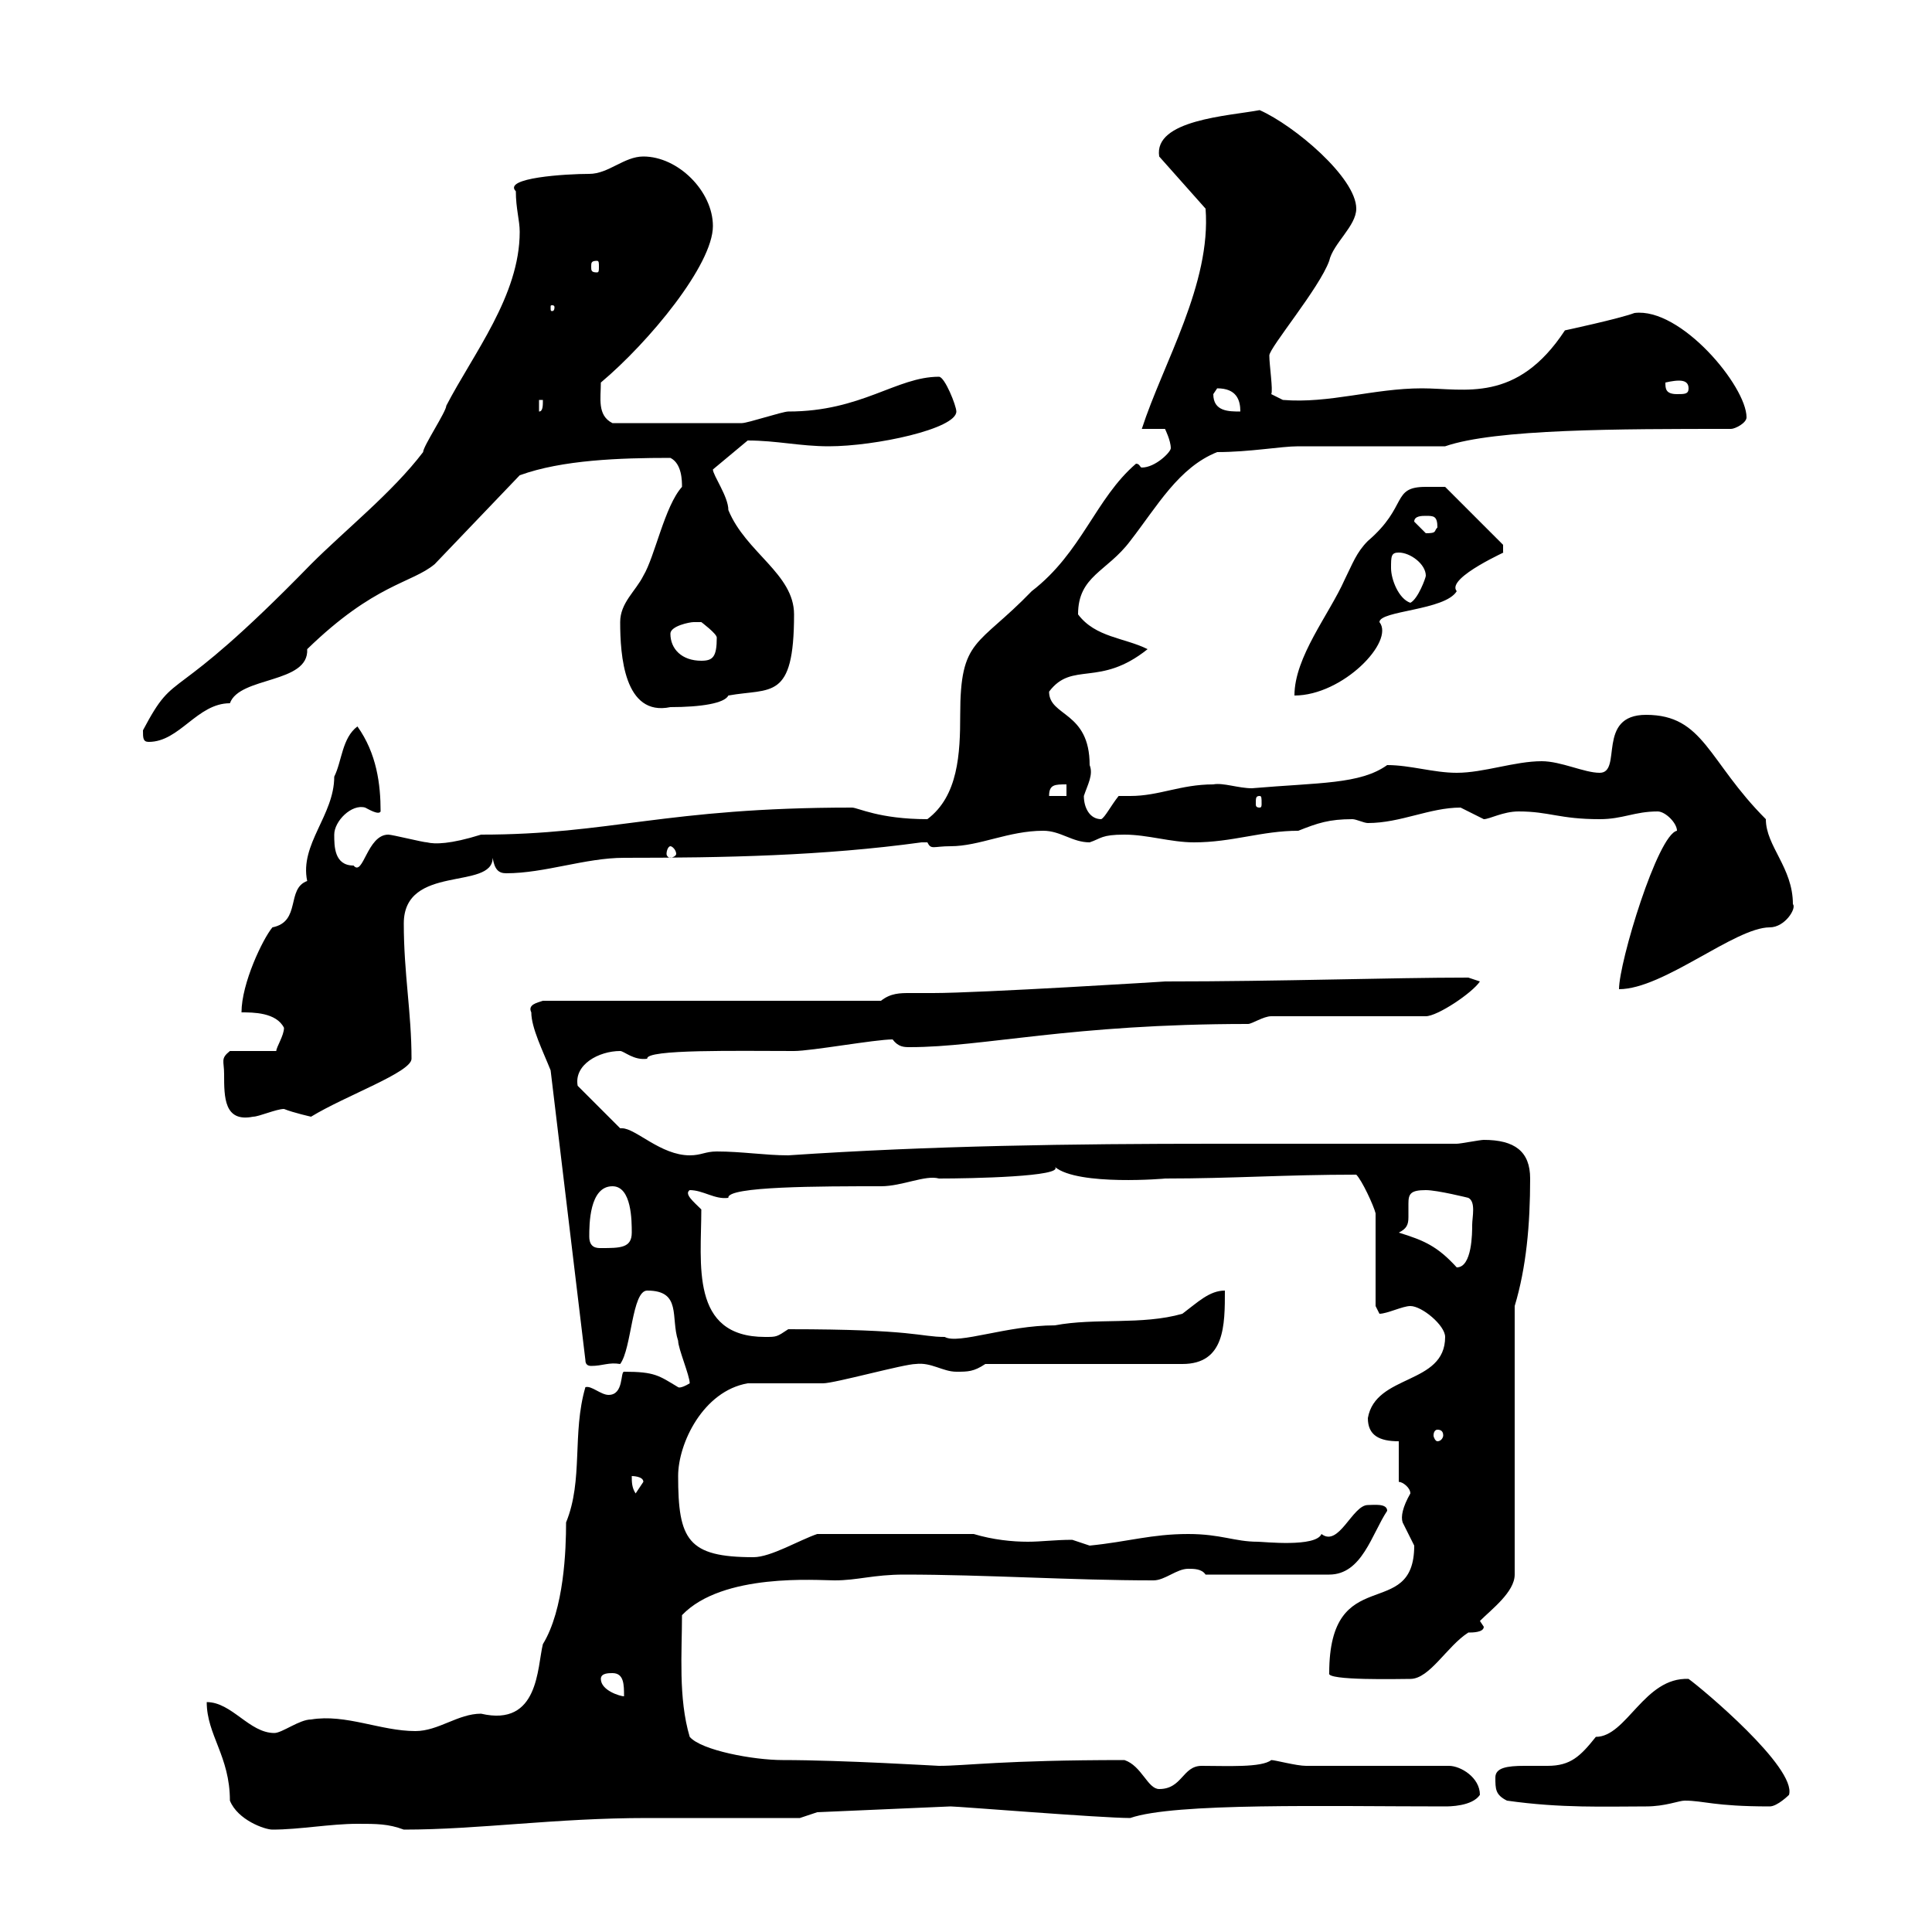<svg xmlns="http://www.w3.org/2000/svg" xmlns:xlink="http://www.w3.org/1999/xlink" width="300" height="300"><path d="M32.10 264.30C32.10 269.40 35.70 272.70 35.70 279.60C36.90 282.60 41.10 284.10 42.30 284.10C46.50 284.10 51.30 283.20 55.50 283.20C58.50 283.20 60.30 283.20 62.70 284.10C74.40 284.10 86.10 282.30 100.50 282.30L124.20 282.30L126.90 281.40L147.60 280.50C148.80 280.50 171 282.30 175.50 282.30C182.40 279.90 206.10 280.50 224.40 280.50C225 280.50 228.60 280.50 229.80 278.70C229.80 276 226.80 274.20 225 274.20L202.80 274.20C201.30 274.20 198 273.30 197.40 273.30C195.90 274.50 190.50 274.20 186.60 274.20C183.60 274.20 183.60 277.80 180 277.80C178.20 277.80 177.30 274.20 174.60 273.30C155.70 273.30 150 274.20 145.80 274.20C145.50 274.20 130.80 273.30 121.50 273.30C117 273.30 108.90 271.80 107.10 269.70C105.30 263.70 105.90 256.50 105.90 250.80C112.20 244.20 126.90 245.40 129.60 245.40C133.20 245.40 135.60 244.50 140.40 244.50C153 244.50 166.50 245.40 179.10 245.40C180.90 245.40 182.70 243.60 184.50 243.60C185.40 243.60 186.60 243.60 187.20 244.50L206.40 244.50C211.50 244.50 213 238.20 215.40 234.60C215.40 233.40 213.30 233.70 212.40 233.70C210 233.70 207.90 240.30 205.20 238.20C204.30 240.30 196.20 239.40 195.30 239.40C191.70 239.40 189.60 238.20 184.50 238.20C178.80 238.20 175.20 239.40 169.20 240C169.20 240 166.50 239.10 166.50 239.10C163.80 239.10 161.70 239.40 159.60 239.40C157.20 239.40 154.20 239.10 151.20 238.20L126.90 238.20C124.20 239.10 119.70 241.80 117 241.80C106.80 241.80 105.30 239.10 105.30 229.20C105.30 224.10 109.20 216 116.10 214.80C117.90 214.80 126 214.80 127.80 214.80C129.60 214.80 140.40 211.80 142.20 211.80C144.60 211.50 146.40 213 148.50 213C150.30 213 151.20 213 153 211.80L183.60 211.80C190.20 211.80 190.20 205.80 190.20 200.40C187.80 200.40 186 202.20 183.60 204C177.30 205.80 170.10 204.60 163.80 205.80C156.30 205.80 148.80 208.80 146.70 207.60C142.80 207.60 142.20 206.40 122.40 206.40C120.60 207.60 120.60 207.60 118.80 207.60C107.10 207.60 108.90 196.20 108.90 187.80C107.70 186.60 106.20 185.40 107.10 184.80C109.20 184.80 111 186.30 113.10 186C112.80 184.20 127.50 184.20 136.80 184.20C140.10 184.20 143.70 182.40 145.80 183C150.90 183 165.30 182.70 163.80 181.20C167.40 184.20 181.20 183 180.90 183C191.40 183 199.50 182.40 210.60 182.40C211.50 183.30 213.30 187.20 213.60 188.40L213.60 202.80L214.20 204C215.40 204 217.80 202.80 219 202.80C220.80 202.80 224.40 205.80 224.40 207.60C224.40 215.10 213.60 213.30 212.40 220.20C212.40 222.90 214.20 223.80 217.20 223.80L217.20 230.10C217.80 230.10 219 231 219 231.90C217.80 234 217.50 235.50 217.80 236.40C217.80 236.40 219.60 240 219.60 240C219.60 252 206.40 242.40 206.40 259.80C205.80 261 217.50 260.70 219 260.70C222 260.70 224.70 255.60 228 253.50C228.60 253.50 230.40 253.50 230.40 252.60L229.80 251.70C231.60 249.90 235.20 247.20 235.20 244.50L235.20 202.80C237 196.80 237.60 190.20 237.60 183C237.60 178.80 235.20 177 230.40 177C229.80 177 226.80 177.60 226.20 177.60C213.60 177.60 201.30 177.60 188.70 177.60C166.50 177.60 144.60 177.90 122.40 179.40C118.80 179.40 115.20 178.80 111.30 178.80C109.50 178.80 108.90 179.40 107.10 179.40C102.60 179.40 98.70 175.20 96.60 175.20C96.60 175.20 96.30 175.20 96.30 175.20L89.70 168.60C89.10 165.30 93 163.20 96.30 163.20C96.90 163.20 98.40 164.70 100.50 164.40C100.20 162.90 114.60 163.20 123.30 163.20C126 163.20 135.90 161.40 138.60 161.40C139.50 162.60 140.40 162.60 141.30 162.60C152.70 162.60 166.20 159 193.80 159C194.40 159 196.20 157.80 197.40 157.80L221.40 157.80C223.20 157.80 228.60 154.20 229.80 152.40L228 151.80C216 151.80 198.90 152.40 180.90 152.40C181.20 152.40 152.10 154.20 144.90 154.20C143.70 154.20 142.20 154.20 141.30 154.20C139.80 154.20 138.30 154.20 136.80 155.40L84.30 155.40C83.40 155.70 81.90 156 82.50 157.20C82.50 159.60 84.30 163.20 85.50 166.20L90.90 211.20C90.90 211.80 91.20 212.10 91.80 212.10C93.60 212.10 94.50 211.50 96.30 211.80C98.10 209.40 98.10 200.40 100.50 200.40C105.90 200.40 104.10 204.60 105.30 208.20C105.30 209.40 107.10 213.60 107.10 214.80C105.60 215.70 105.30 215.40 105.30 215.40C102.30 213.60 101.70 213 96.90 213C96.30 213 96.90 216.60 94.50 216.60C93.30 216.60 91.80 215.10 90.90 215.40C88.80 222.60 90.60 229.80 87.90 236.40C87.90 240.60 87.60 249.90 84.30 255.30C83.40 258.90 83.70 268.20 74.70 266.10C71.10 266.10 68.10 268.80 64.50 268.80C59.10 268.80 53.70 266.10 48.30 267C46.50 267 43.80 269.10 42.60 269.10C38.70 269.10 36 264.30 32.10 264.30ZM234 279.60C242.40 280.80 249.30 280.50 255.60 280.50C258.60 280.50 260.70 279.60 261.60 279.60C264.60 279.60 266.10 280.50 274.80 280.50C276 280.50 277.80 278.70 277.80 278.70C279 274.50 264.30 262.20 262.20 260.70C255.30 260.40 252.60 269.70 247.80 269.70C245.40 272.70 243.90 274.20 240.30 274.20C239.10 274.20 237.60 274.20 236.70 274.20C234 274.20 232.20 274.50 232.20 276C232.20 277.80 232.20 278.70 234 279.60ZM93.30 260.70C93.30 259.80 94.50 259.80 95.10 259.80C96.90 259.80 96.90 261.60 96.90 263.40C96.30 263.40 93.30 262.50 93.30 260.70ZM98.10 229.20C98.10 229.20 99.90 229.20 99.90 230.10C99.90 230.10 98.70 231.90 98.70 231.90C98.10 231 98.10 230.10 98.10 229.20ZM223.20 222C223.80 222 224.10 222.30 224.10 222.90C224.10 223.20 223.80 223.80 223.20 223.80C222.90 223.80 222.60 223.20 222.60 222.90C222.60 222.30 222.90 222 223.20 222ZM217.20 191.40C218.40 190.80 218.70 190.20 218.70 189C218.70 188.40 218.70 187.80 218.70 186.90C218.70 185.40 219 184.80 221.40 184.80C223.20 184.80 228 186 228 186C229.20 186.60 228.60 189 228.60 190.20C228.60 191.40 228.60 196.80 226.20 196.80C223.20 193.50 221.10 192.60 217.20 191.40ZM91.50 192C91.50 190.20 91.50 184.20 95.10 184.20C98.10 184.20 98.10 189.60 98.10 191.40C98.10 193.80 96.30 193.80 93.30 193.80C92.70 193.80 91.50 193.80 91.50 192ZM34.80 166.80C34.80 170.40 34.80 174.30 39.30 173.40C40.20 173.40 42.90 172.20 44.10 172.20C45.60 172.80 48.30 173.40 48.30 173.40C53.70 170.10 63.90 166.50 63.90 164.40C63.90 157.20 62.70 151.20 62.70 143.40C62.70 134.10 76.50 138.30 76.50 133.20C76.80 135 77.40 135.60 78.60 135.60C84.60 135.60 90.90 133.20 96.90 133.20C112.50 133.20 127.80 132.90 143.10 130.80C143.10 130.80 143.10 130.80 144 130.80C144.60 132 144.90 131.40 147.60 131.40C152.10 131.40 156.60 129 162 129C164.70 129 166.50 130.80 169.20 130.80C171 130.20 171 129.60 174.60 129.60C178.20 129.60 181.80 130.80 185.40 130.80C191.40 130.80 195.90 129 201.60 129C204.60 127.80 206.40 127.20 210 127.20C210.60 127.20 211.80 127.80 212.40 127.80C217.50 127.80 222 125.40 226.80 125.40C226.80 125.40 230.40 127.20 230.40 127.20C231.30 127.20 233.40 126 235.80 126C240.60 126 242.10 127.20 248.40 127.20C252 127.20 253.80 126 257.40 126C258.60 126 260.40 127.80 260.40 129C257.40 129.60 251.40 149.40 251.40 153.60C258.30 153.60 269.40 144 274.80 144C277.20 144 279 141 278.40 140.40C278.40 134.70 274.20 131.40 274.20 127.20C265.20 118.20 264.60 111 255.60 111C247.80 111 252 120 248.40 120C246 120 242.40 118.20 239.40 118.20C235.20 118.20 230.40 120 226.20 120C222.60 120 219 118.80 215.40 118.80C211.20 121.80 204.90 121.50 194.40 122.40C192.30 122.40 189.90 121.50 188.40 121.80C183.30 121.80 180 123.60 175.50 123.60C175.20 123.60 174.30 123.60 173.70 123.60C172.50 125.10 171.60 126.90 171 127.20C169.20 127.20 168.30 125.40 168.30 123.60C168.90 121.80 169.80 120.30 169.20 118.80C169.20 110.40 162.90 111.30 162.90 107.40C166.50 102.60 170.70 106.80 178.20 100.80C174.60 99 170.10 99 167.40 95.40C167.40 89.40 171.90 88.80 175.50 84C179.70 78.60 183 72.60 189 70.20C194.10 70.20 198.90 69.30 201.60 69.30L224.40 69.30C232.20 66.60 251.40 66.60 268.80 66.60C269.40 66.60 271.20 65.70 271.20 64.80C271.20 60 261 47.70 253.80 48.60C251.40 49.50 243 51.30 243 51.30C235.50 62.70 227.40 60.30 220.80 60.30C213.30 60.30 206.40 62.70 199.20 62.10L197.40 61.20C197.70 60.60 197.10 56.70 197.10 55.20C197.10 54 204.90 44.70 206.40 40.50C207 37.80 210.60 35.10 210.60 32.40C210.60 27.60 201 19.50 195.60 17.10C190.80 18 179.10 18.60 180 24.30L187.20 32.40C188.10 44.10 180.60 56.40 177.30 66.60L180.90 66.60C180.90 66.60 181.80 68.40 181.80 69.60C181.80 70.20 179.40 72.60 177.30 72.60C177 72.60 177 72 176.40 72C170.10 77.40 168 85.80 160.20 91.80C151.80 100.50 149.10 99 149.10 111C149.10 117 148.80 123.60 144 127.20C136.50 127.20 133.20 125.40 132.30 125.40C103.20 125.40 94.80 129.60 74.70 129.60C69.90 131.10 67.50 131.10 66.30 130.80C65.70 130.80 60.90 129.60 60.30 129.60C57 129.60 56.40 136.20 54.90 134.40C51.90 134.40 51.90 131.40 51.90 129.60C51.90 127.50 54.60 124.80 56.70 125.40C57.30 125.70 58.80 126.60 59.10 126C59.10 121.80 58.50 117 55.50 112.80C53.10 114.60 53.10 118.20 51.90 120.60C51.90 126.60 46.50 131.10 47.70 136.80C44.40 138 46.80 143.10 42.30 144C40.80 145.80 37.50 152.70 37.50 157.20C39.30 157.20 42.90 157.20 44.10 159.60C44.10 160.80 42.90 162.60 42.90 163.20L35.70 163.20C34.20 164.40 34.80 164.70 34.80 166.80ZM104.10 131.40C104.40 131.40 105 132 105 132.60C105 132.90 104.40 133.20 104.10 133.20C103.80 133.20 103.50 132.90 103.50 132.60C103.50 132 103.80 131.40 104.10 131.40ZM195.60 123.60C195.90 123.60 195.90 123.90 195.90 124.80C195.90 125.10 195.90 125.40 195.60 125.40C195 125.40 195 125.10 195 124.80C195 123.90 195 123.60 195.60 123.60ZM165.60 121.80L165.60 123.60L162.90 123.60C162.90 121.80 163.80 121.80 165.60 121.80ZM22.20 113.40C22.20 114.60 22.20 115.20 23.10 115.20C27.90 115.20 30.60 109.20 35.70 109.20C37.20 105 48 106.20 47.70 100.80C58.20 90.60 63.90 90.60 67.50 87.60L80.70 73.80C87.30 71.40 96.30 71.10 104.10 71.10C105.90 72 105.90 74.70 105.90 75.60C103.20 78.60 101.70 86.40 99.90 89.40C98.70 91.80 96.30 93.60 96.30 96.60C96.30 101.70 96.90 111.30 104.10 109.80C108.90 109.80 112.50 109.20 113.10 108C119.70 106.80 123.30 108.90 123.30 95.40C123.30 89.10 115.80 85.80 113.10 79.20C113.10 77.10 110.70 73.80 110.70 72.90C110.70 72.90 116.10 68.40 116.10 68.40C120.60 68.40 124.20 69.30 128.70 69.30C135.90 69.30 148.50 66.60 148.50 63.90C148.50 63 146.70 58.50 145.80 58.50C139.20 58.50 133.80 63.90 122.40 63.90C121.50 63.90 116.10 65.70 115.20 65.70C111.60 65.70 103.20 65.70 95.10 65.70C92.70 64.50 93.30 61.80 93.30 59.40C100.80 53.10 110.70 41.10 110.70 35.10C110.70 29.70 105.30 24.30 99.90 24.30C96.90 24.30 94.50 27 91.50 27C87.90 27 78 27.60 80.10 29.70C80.10 32.40 80.70 34.20 80.70 36C80.70 45.90 73.50 54.90 69.30 63C69.30 63.90 65.70 69.30 65.70 70.20C60.90 76.50 53.70 82.20 48.30 87.60C25.80 110.70 27.60 103.20 22.20 113.40ZM221.40 75.60C216 75.60 218.70 78.60 212.40 84C210.60 85.80 210 87.60 208.80 90C206.40 95.40 201 102 201 108C208.50 108 216.60 99.60 214.20 96.60C214.20 94.80 224.40 94.80 226.20 91.80C224.40 89.70 234.90 85.20 233.40 85.80C233.40 85.80 233.40 85.80 233.40 84.60L224.40 75.60C224.40 75.60 222.60 75.60 221.40 75.60ZM104.10 98.40C104.10 97.20 107.10 96.60 107.70 96.60C107.70 96.60 108.90 96.60 108.90 96.60C108.90 96.60 111.30 98.40 111.30 99C111.30 102 110.70 102.60 108.90 102.60C105.90 102.60 104.10 100.80 104.10 98.40ZM216 88.20C216 86.40 216 85.80 217.20 85.80C219 85.80 221.40 87.60 221.40 89.40C221.40 89.70 220.20 93 219 93.60C217.20 93 216 90 216 88.20ZM219.60 81C219.60 80.10 220.80 80.10 221.40 80.10C222.60 80.10 223.20 80.10 223.20 81.90C222.60 82.50 223.20 82.80 221.40 82.80C221.40 82.80 219.60 81 219.60 81ZM83.70 62.10L84.30 62.10C84.30 63 84.30 63.90 83.70 63.90ZM188.40 61.20C188.40 61.20 189 60.30 189 60.30C192 60.30 192.60 62.10 192.60 63.90C190.80 63.90 188.40 63.90 188.40 61.20ZM258.60 59.40C258.60 59.40 259.80 59.10 260.70 59.10C261.60 59.10 262.20 59.40 262.20 60.30C262.20 61.20 261.60 61.20 260.40 61.20C258.60 61.20 258.60 60.30 258.60 59.40ZM86.10 47.70C86.10 48.30 85.80 48.30 85.80 48.30C85.50 48.30 85.50 48.30 85.50 47.70C85.50 47.40 85.50 47.40 85.80 47.40C85.80 47.40 86.10 47.40 86.10 47.70ZM92.70 40.50C93 40.50 93 40.80 93 41.40C93 42 93 42.30 92.70 42.30C91.80 42.30 91.80 42 91.80 41.40C91.80 40.80 91.80 40.50 92.70 40.50Z"/></svg>